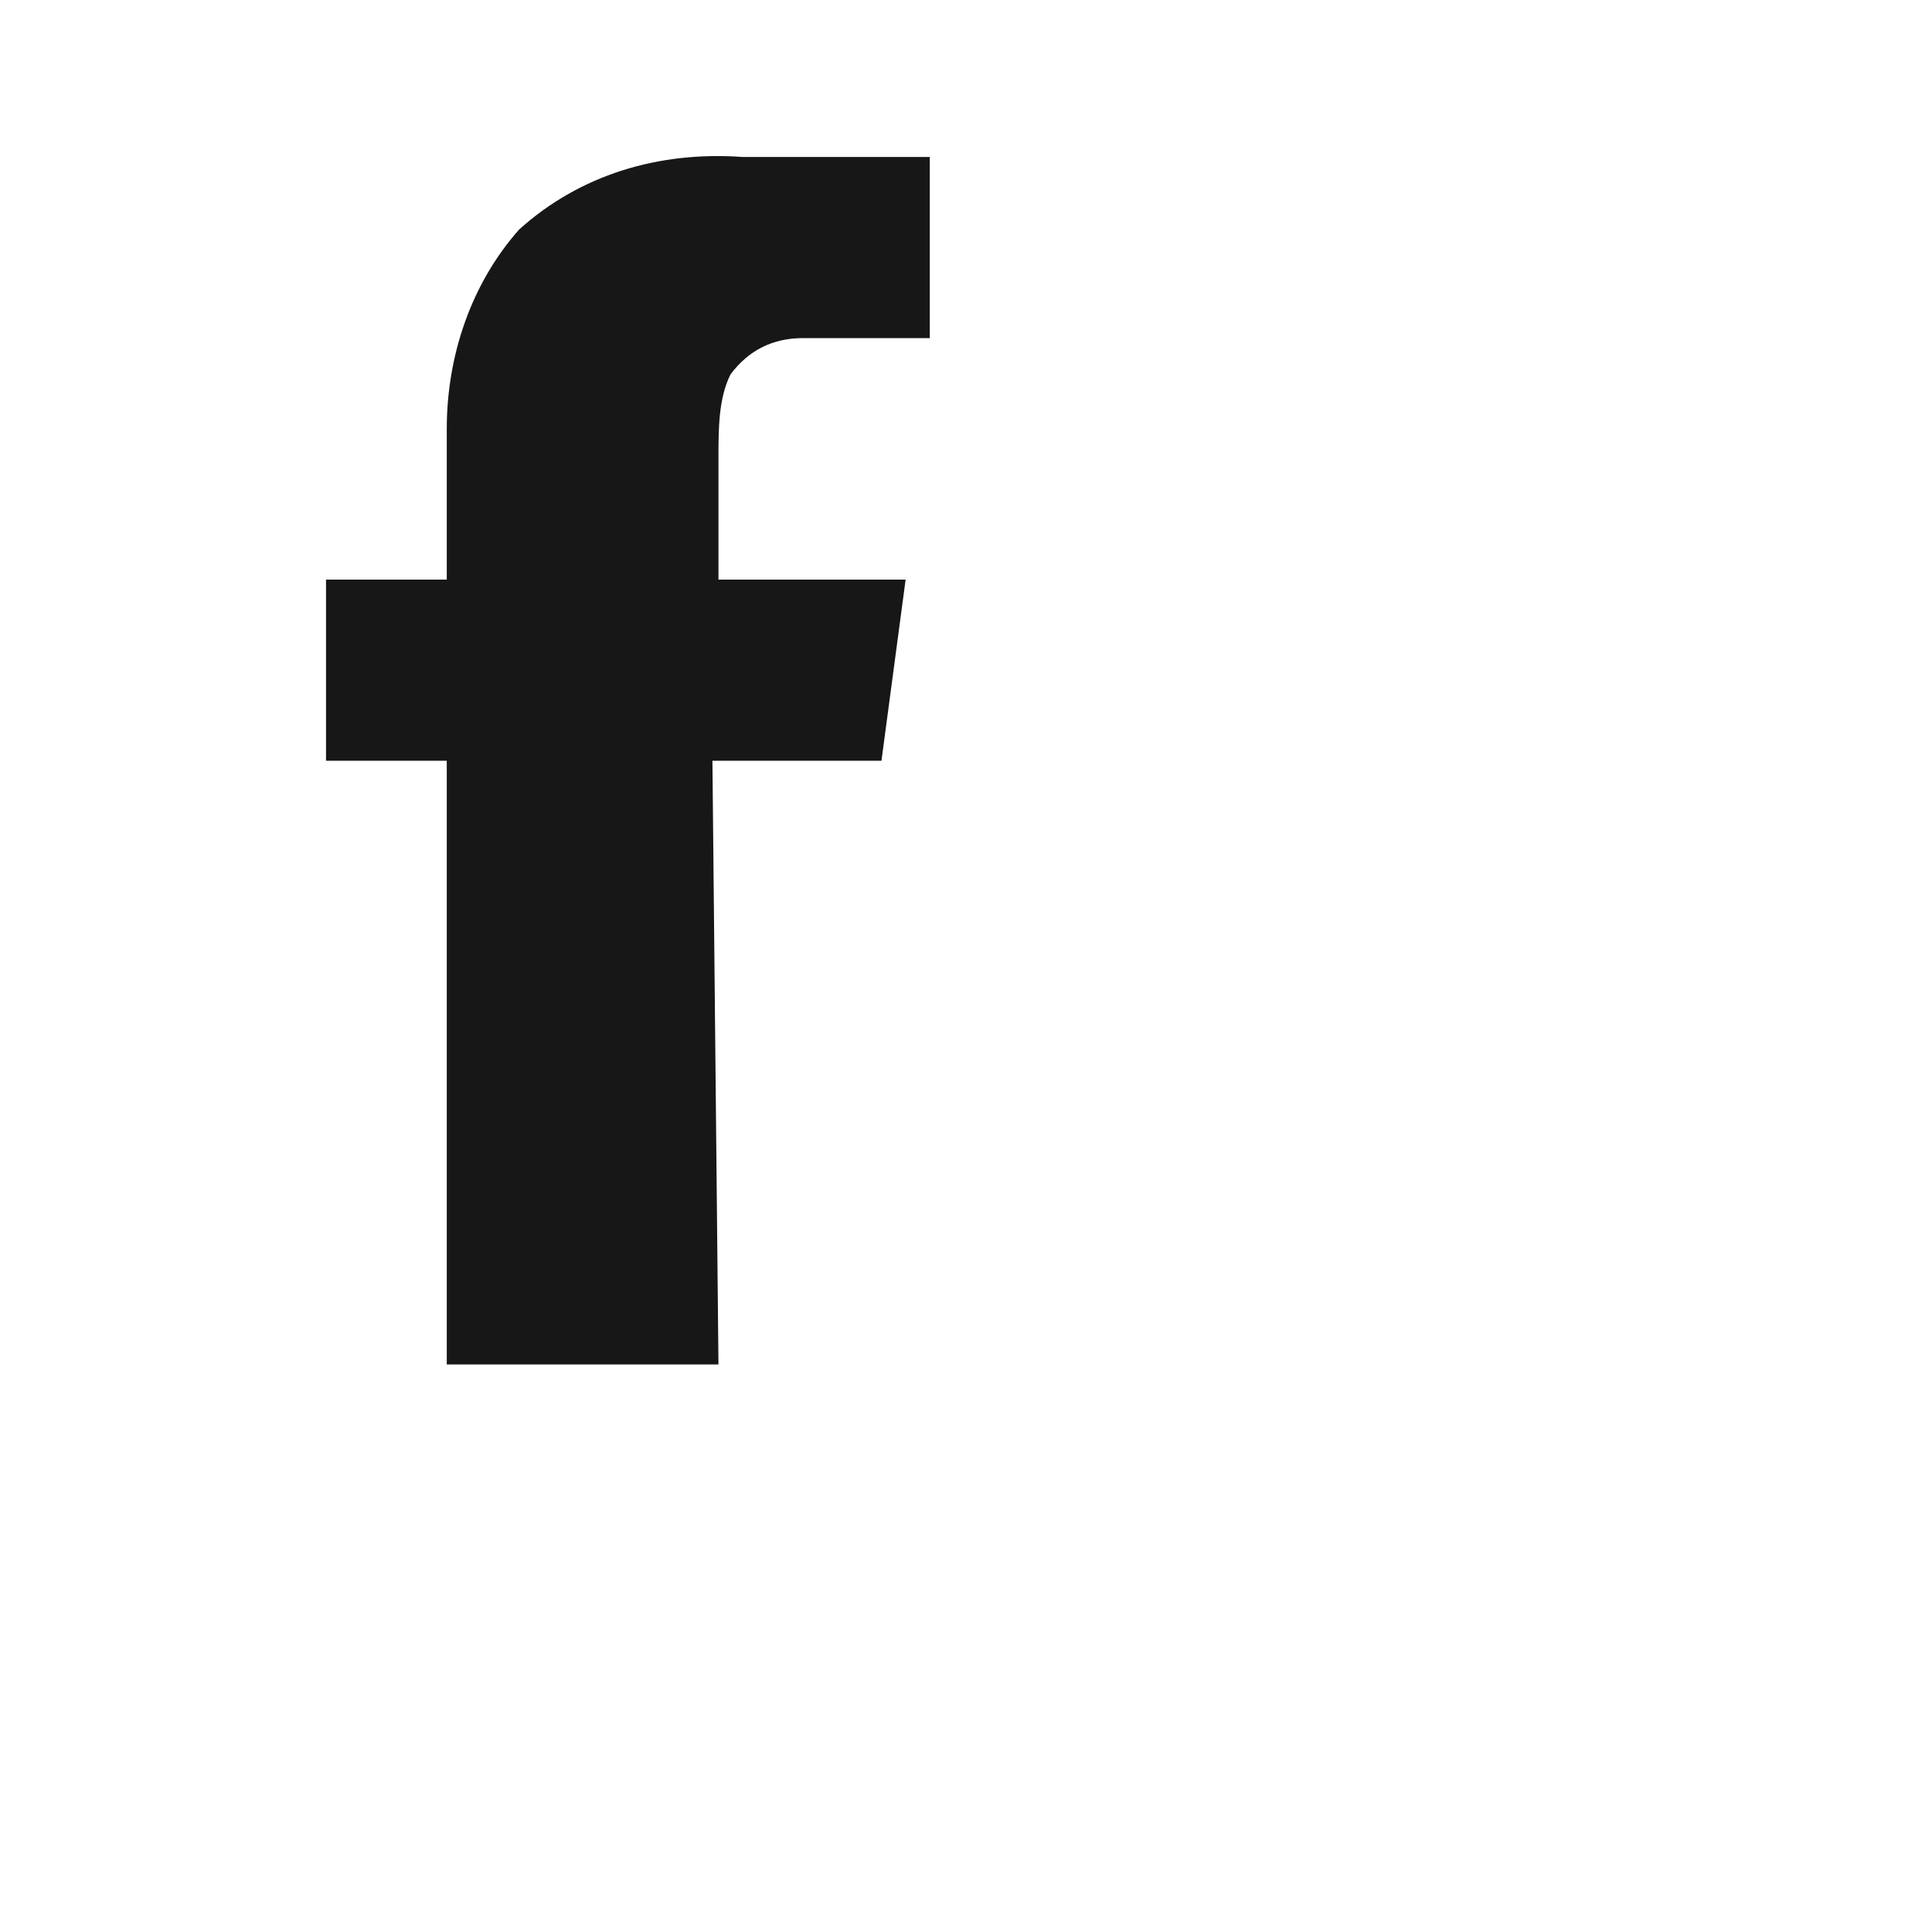 <?xml version="1.0" encoding="utf-8"?>
<!-- Generator: Adobe Illustrator 23.1.1, SVG Export Plug-In . SVG Version: 6.00 Build 0)  -->
<svg version="1.1" id="Layer_1" xmlns="http://www.w3.org/2000/svg" xmlns:xlink="http://www.w3.org/1999/xlink" x="0px" y="0px"
	 viewBox="0 0 32 32" enable-background="new 0 0 32 32" xml:space="preserve">
<rect fill="#FFFFFF" width="32" height="32"/>
<g id="Facebook">
	<path fill="#171717" d="M11.9,22.6H7.4v-10h-2v-3h2V7.1c0-1.2,0.4-2.4,1.2-3.3c1-0.9,2.3-1.3,3.7-1.2h3.1v3h-2.1
		c-0.5,0-0.9,0.2-1.2,0.6c-0.2,0.4-0.2,0.9-0.2,1.4v2H15l-0.4,3h-2.8L11.9,22.6L11.9,22.6z"/>
</g>
</svg>
